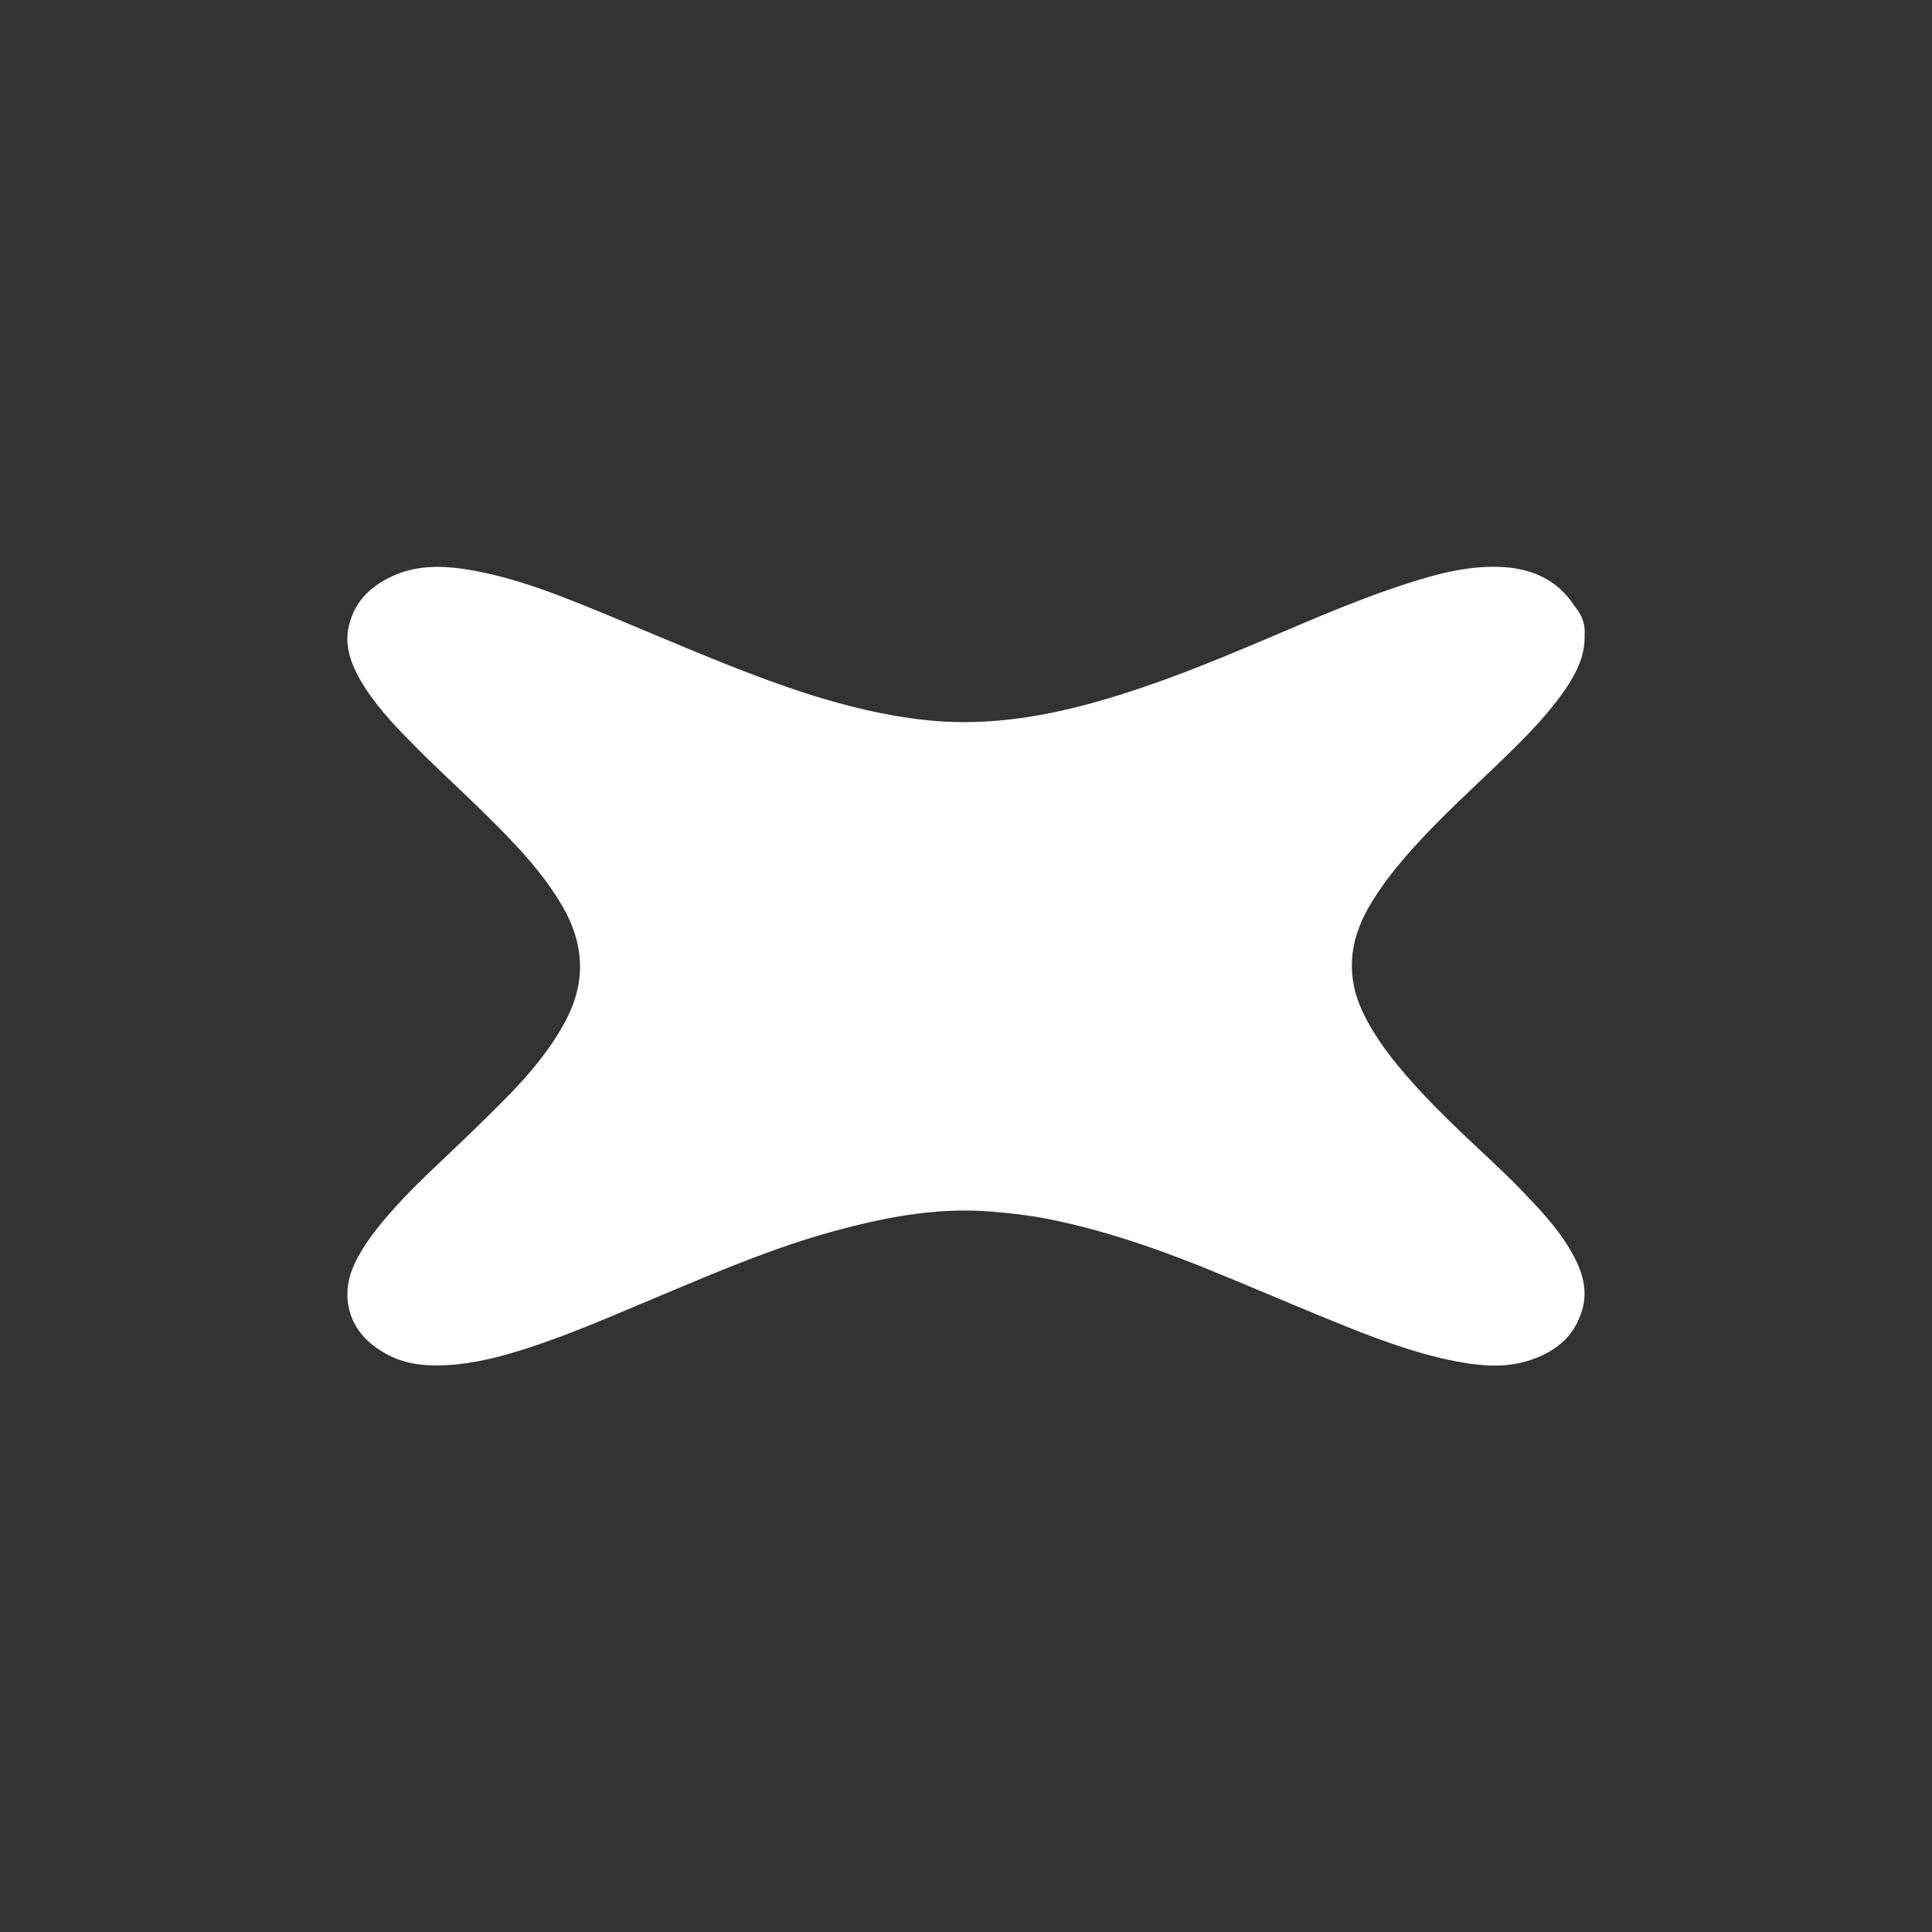 <?xml version="1.0" encoding="utf-8"?>
<!-- Generator: Adobe Illustrator 27.7.0, SVG Export Plug-In . SVG Version: 6.00 Build 0)  -->
<svg version="1.1" id="Layer_1" xmlns="http://www.w3.org/2000/svg" xmlns:xlink="http://www.w3.org/1999/xlink" x="0px" y="0px"
	 viewBox="0 0 500 500" style="enable-background:new 0 0 500 500;" xml:space="preserve">
<rect x="0" y="0" width="500" height="500" fill="#333333" stroke="none"/>
<style type="text/css">
	.st0{fill:#FFFFFF;}
</style>
<g>
	<path class="st0" d="M410.1,164.3c0.1,5.3-1.9,9.3-4.4,13.2c-4.9,7.4-11.2,13.6-17.6,19.8c-7.6,7.3-15.4,14.4-22.5,22.3
		c-4.3,4.8-8.3,9.8-11.5,15.4c-5,8.9-5.8,17.8-1.3,27.2c3.2,6.6,7.7,12.3,12.5,17.7c4.2,4.7,8.6,9.1,13.1,13.4
		c5.4,5.1,10.9,10.1,16,15.4s10.2,10.8,13.5,17.6c1.9,3.9,2.8,8,1.7,12.2c-2,7.7-7.6,11.8-14.9,13.9c-6.1,1.7-12.4,1-18.5-0.2
		c-10.9-2.2-21.2-6.2-31.5-10.4c-11.3-4.6-22.6-9.5-34-14.1c-12.8-5.1-25.8-9.5-39.3-12.2c-5.1-1-10.3-1.6-15.6-2
		c-13.9-1-27.3,1.6-40.6,5.3c-14.5,4-28.3,9.8-42.1,15.6c-12.3,5.1-24.4,10.6-37.2,14.7c-6.6,2.1-13.2,3.8-20.2,4.2
		c-5.6,0.3-11-0.2-15.9-3c-4.9-2.7-8.5-6.6-9.6-12.2c-0.9-4.6,0.3-8.9,2.5-12.9c2.6-4.7,6-8.8,9.6-12.8c5.2-5.8,11-11,16.6-16.4
		c4.5-4.3,8.9-8.6,13.2-13c5.4-5.6,10.4-11.6,14.1-18.5c5.5-10.1,5.1-20-0.6-29.9c-5.4-9.3-12.9-16.9-20.5-24.4
		c-5.9-5.8-12.1-11.4-17.9-17.3c-5.2-5.2-10.3-10.6-14-17c-2.5-4.4-4.1-9-2.9-14c1.6-6.8,6.4-10.9,12.7-13.4
		c5.4-2.1,11.1-2.1,16.7-1.3c13.6,2,26.2,7.3,38.8,12.5c16.9,7,33.7,14.5,51.2,20.1c9.6,3,19.4,5.4,29.4,6.5
		c13.9,1.6,27.6-0.2,41.1-3.7c14.1-3.7,27.6-8.9,41-14.5c14.2-5.9,28.1-12.3,42.7-17c7.7-2.5,15.5-4.6,23.7-4.4
		c8.3,0.2,15.3,3,20,10.3C409.5,159.2,410.3,161.9,410.1,164.3z"/>
</g>
</svg>

